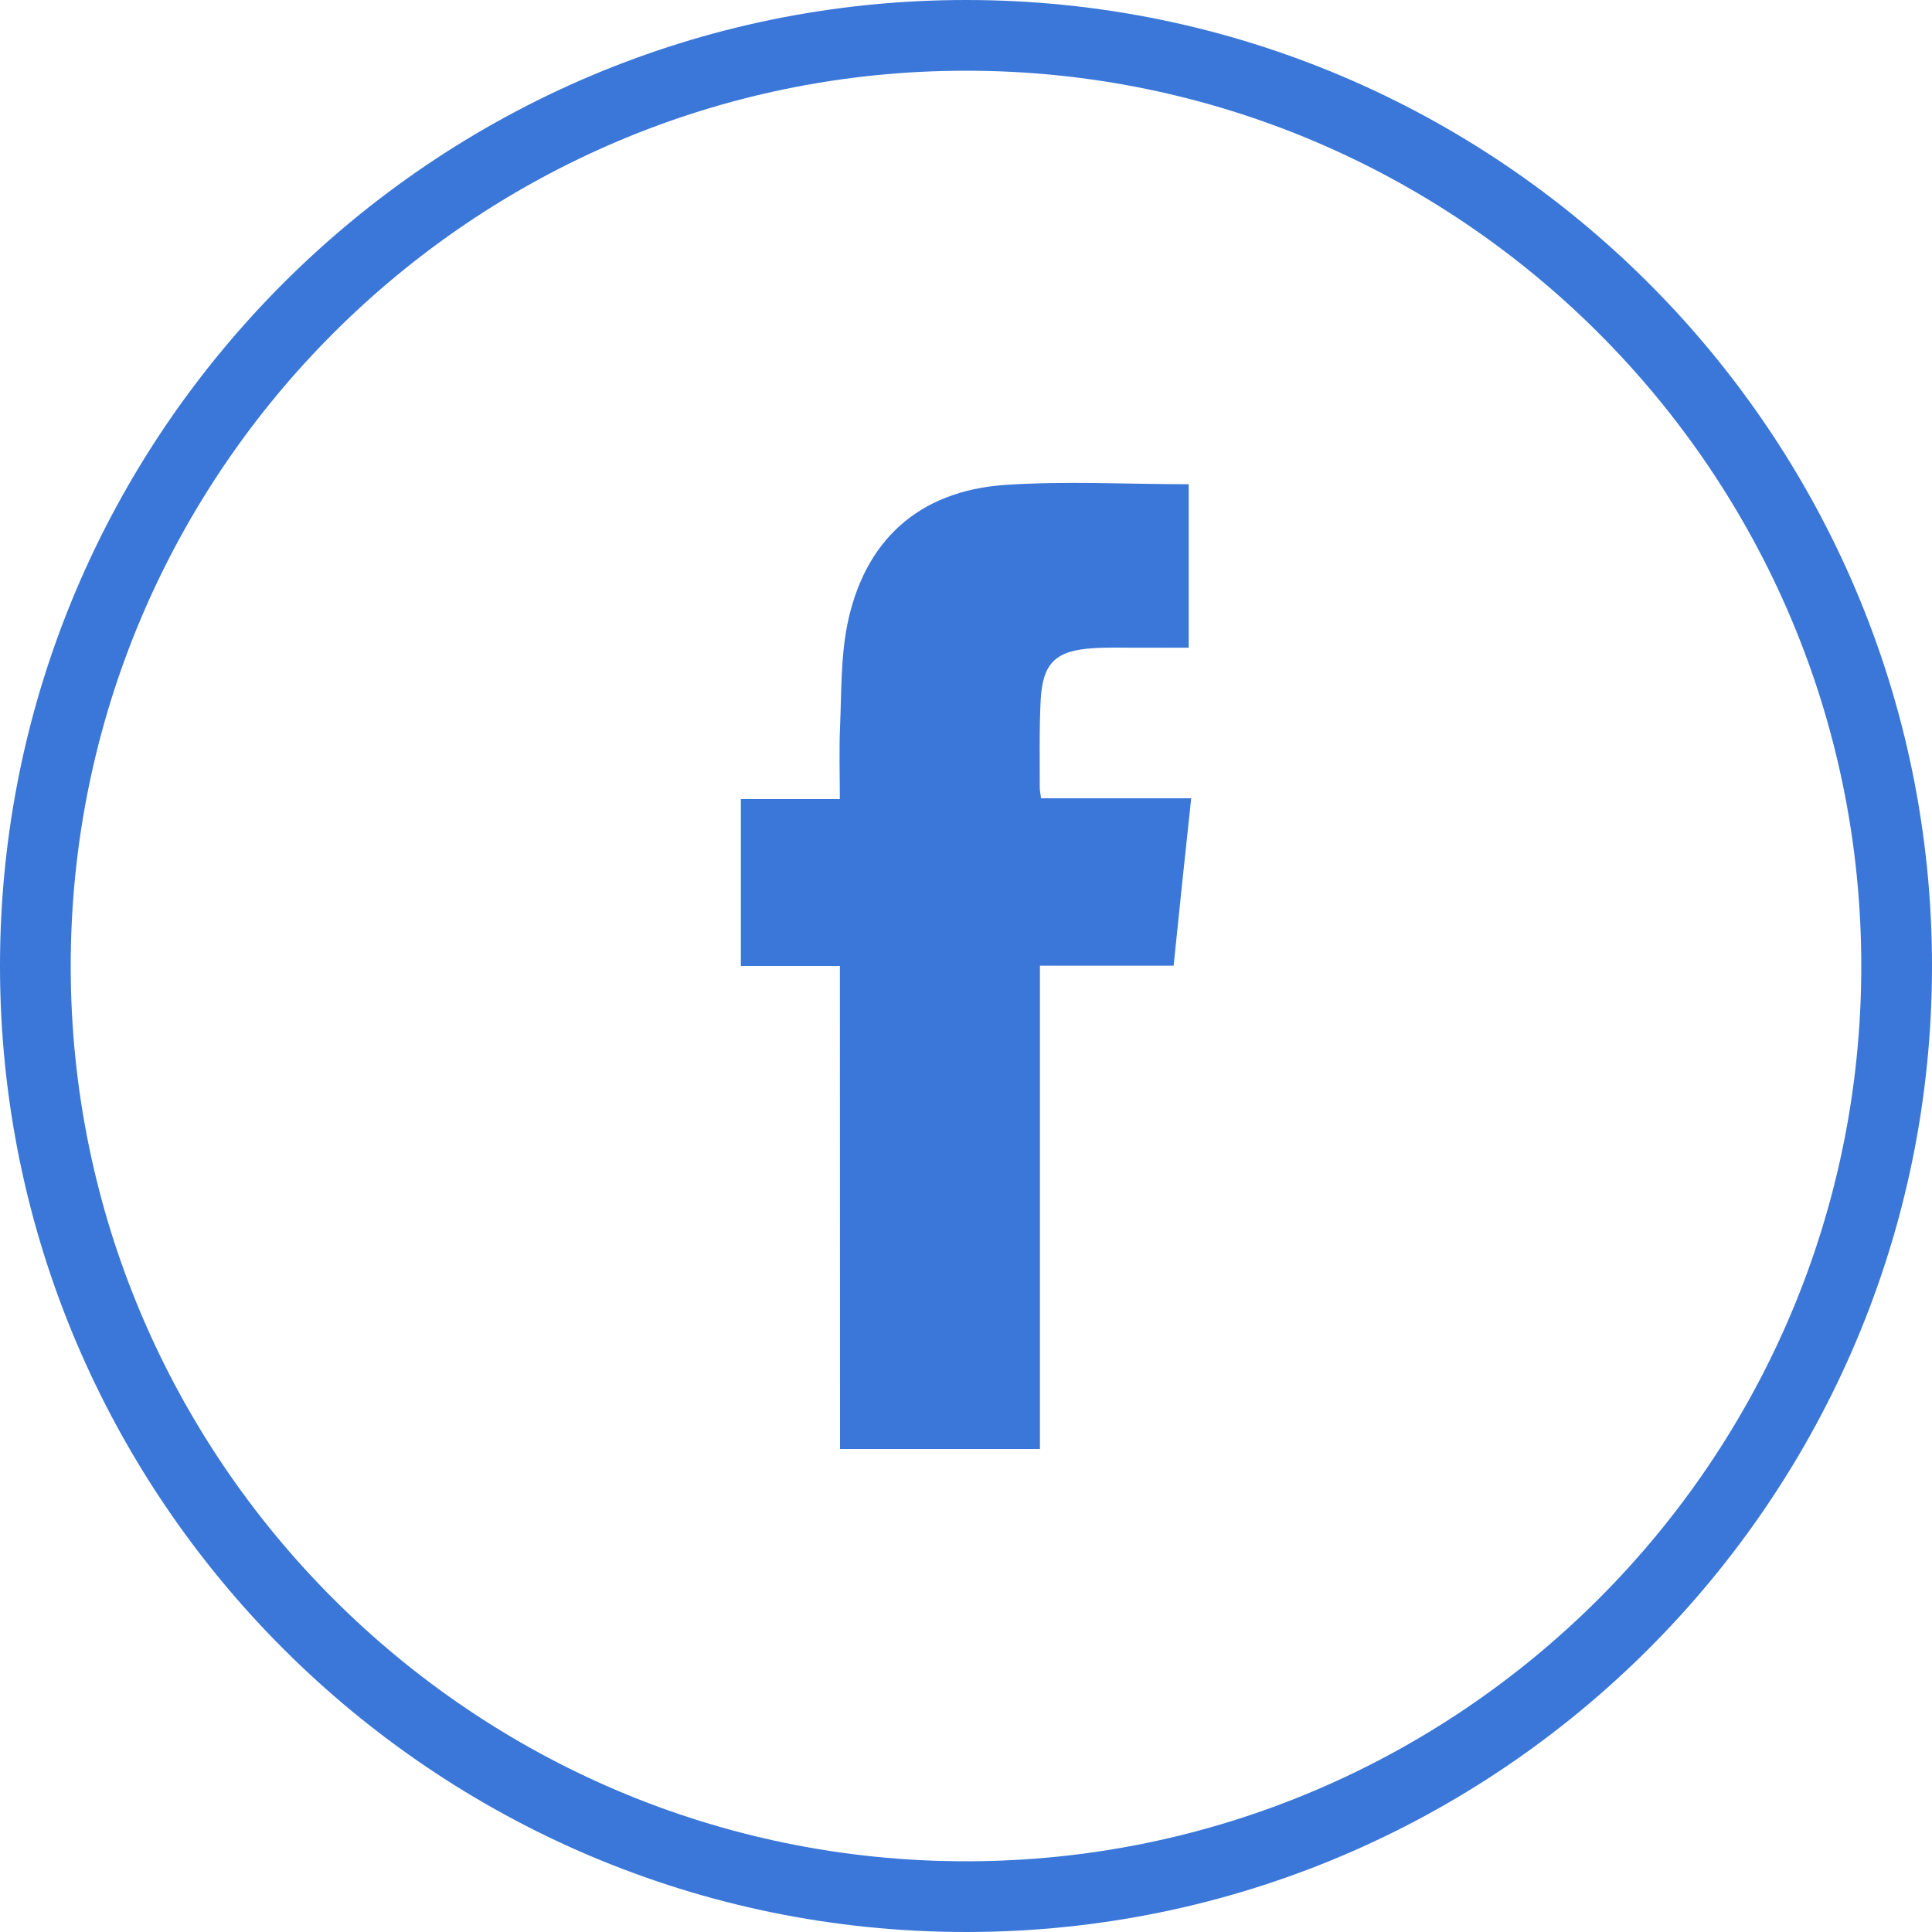 <?xml version="1.0" encoding="utf-8"?>
<!-- Generator: Adobe Illustrator 16.0.0, SVG Export Plug-In . SVG Version: 6.00 Build 0)  -->
<!DOCTYPE svg PUBLIC "-//W3C//DTD SVG 1.1//EN" "http://www.w3.org/Graphics/SVG/1.1/DTD/svg11.dtd">
<svg version="1.1" id="圖層_1" xmlns="http://www.w3.org/2000/svg" xmlns:xlink="http://www.w3.org/1999/xlink" x="0px" y="0px"
	 width="30px" height="30px" viewBox="0 0 30 30" enable-background="new 0 0 30 30" xml:space="preserve">
<g id="圖層_1_1_">
	<path fill="#3A77D8" d="M13.042,15h-1.538v-2.592h1.537c0-0.397-0.013-0.768,0.004-1.136c0.022-0.52,0.01-1.05,0.109-1.558
		c0.262-1.318,1.108-2.09,2.45-2.184c0.938-0.064,1.885-0.011,2.854-0.011v2.539c-0.262,0-0.529-0.002-0.799,0
		c-0.231,0.001-0.463-0.009-0.693,0.008c-0.572,0.036-0.775,0.231-0.806,0.797c-0.024,0.452-0.013,0.905-0.015,1.358
		c0,0.049,0.01,0.096,0.02,0.174h2.332c-0.094,0.878-0.184,1.723-0.273,2.6h-2.076V22.5h-3.104L13.042,15L13.042,15z"/>
	<path fill="#3A77D8" d="M15,30C6.729,30,0,23.271,0,15C0,6.729,6.729,0,15,0c8.271,0,15,6.729,15,15C30,23.271,23.271,30,15,30z
		 M15,1.098C7.335,1.098,1.098,7.335,1.098,15c0,7.666,6.237,13.902,13.902,13.902c7.666,0,13.902-6.236,13.902-13.902
		C28.902,7.335,22.666,1.098,15,1.098z"/>
</g>
</svg>
